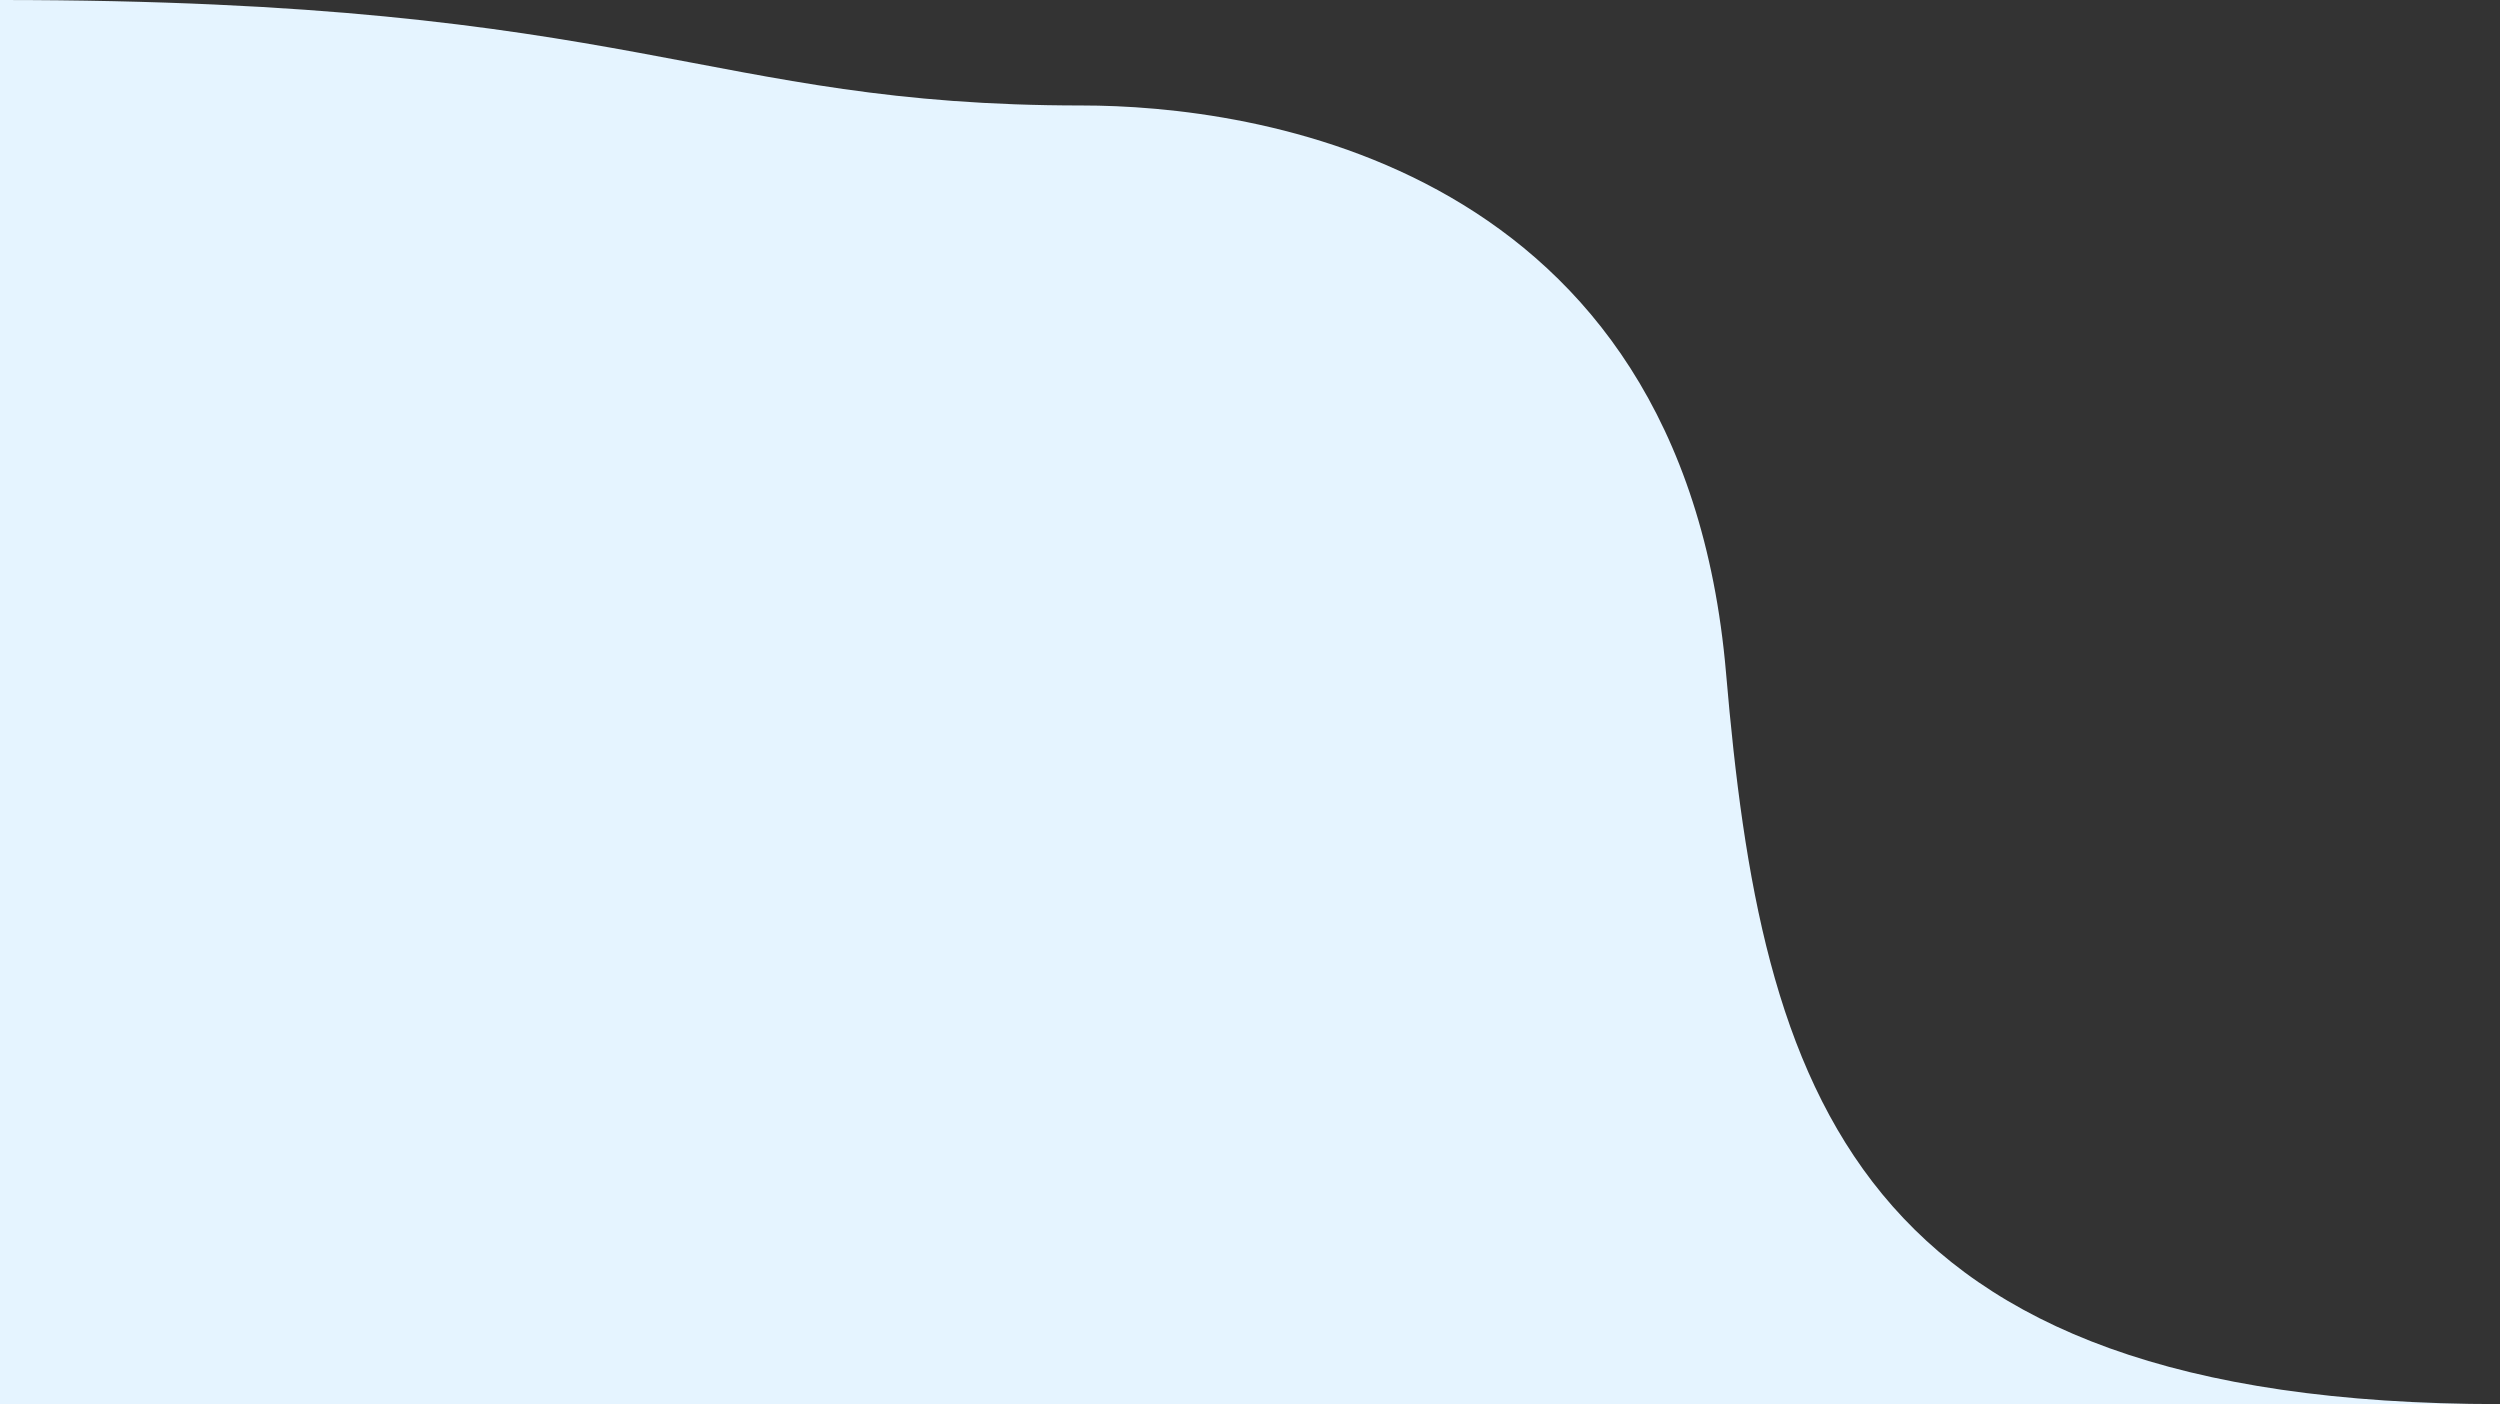 <svg width="1314" height="738" viewBox="0 0 1314 738" fill="none" xmlns="http://www.w3.org/2000/svg">
<rect x="0" y="0" width="1314" height="738" fill="#333333" stroke="none"/>
<path d="M0 0V738H1314C971.992 738 925.869 571.861 907.216 353.836C884.169 84.464 656.719 55.44 568.656 55.44C369.982 55.44 335.699 0 0 0Z" fill="#E5F4FF"/>
</svg>
